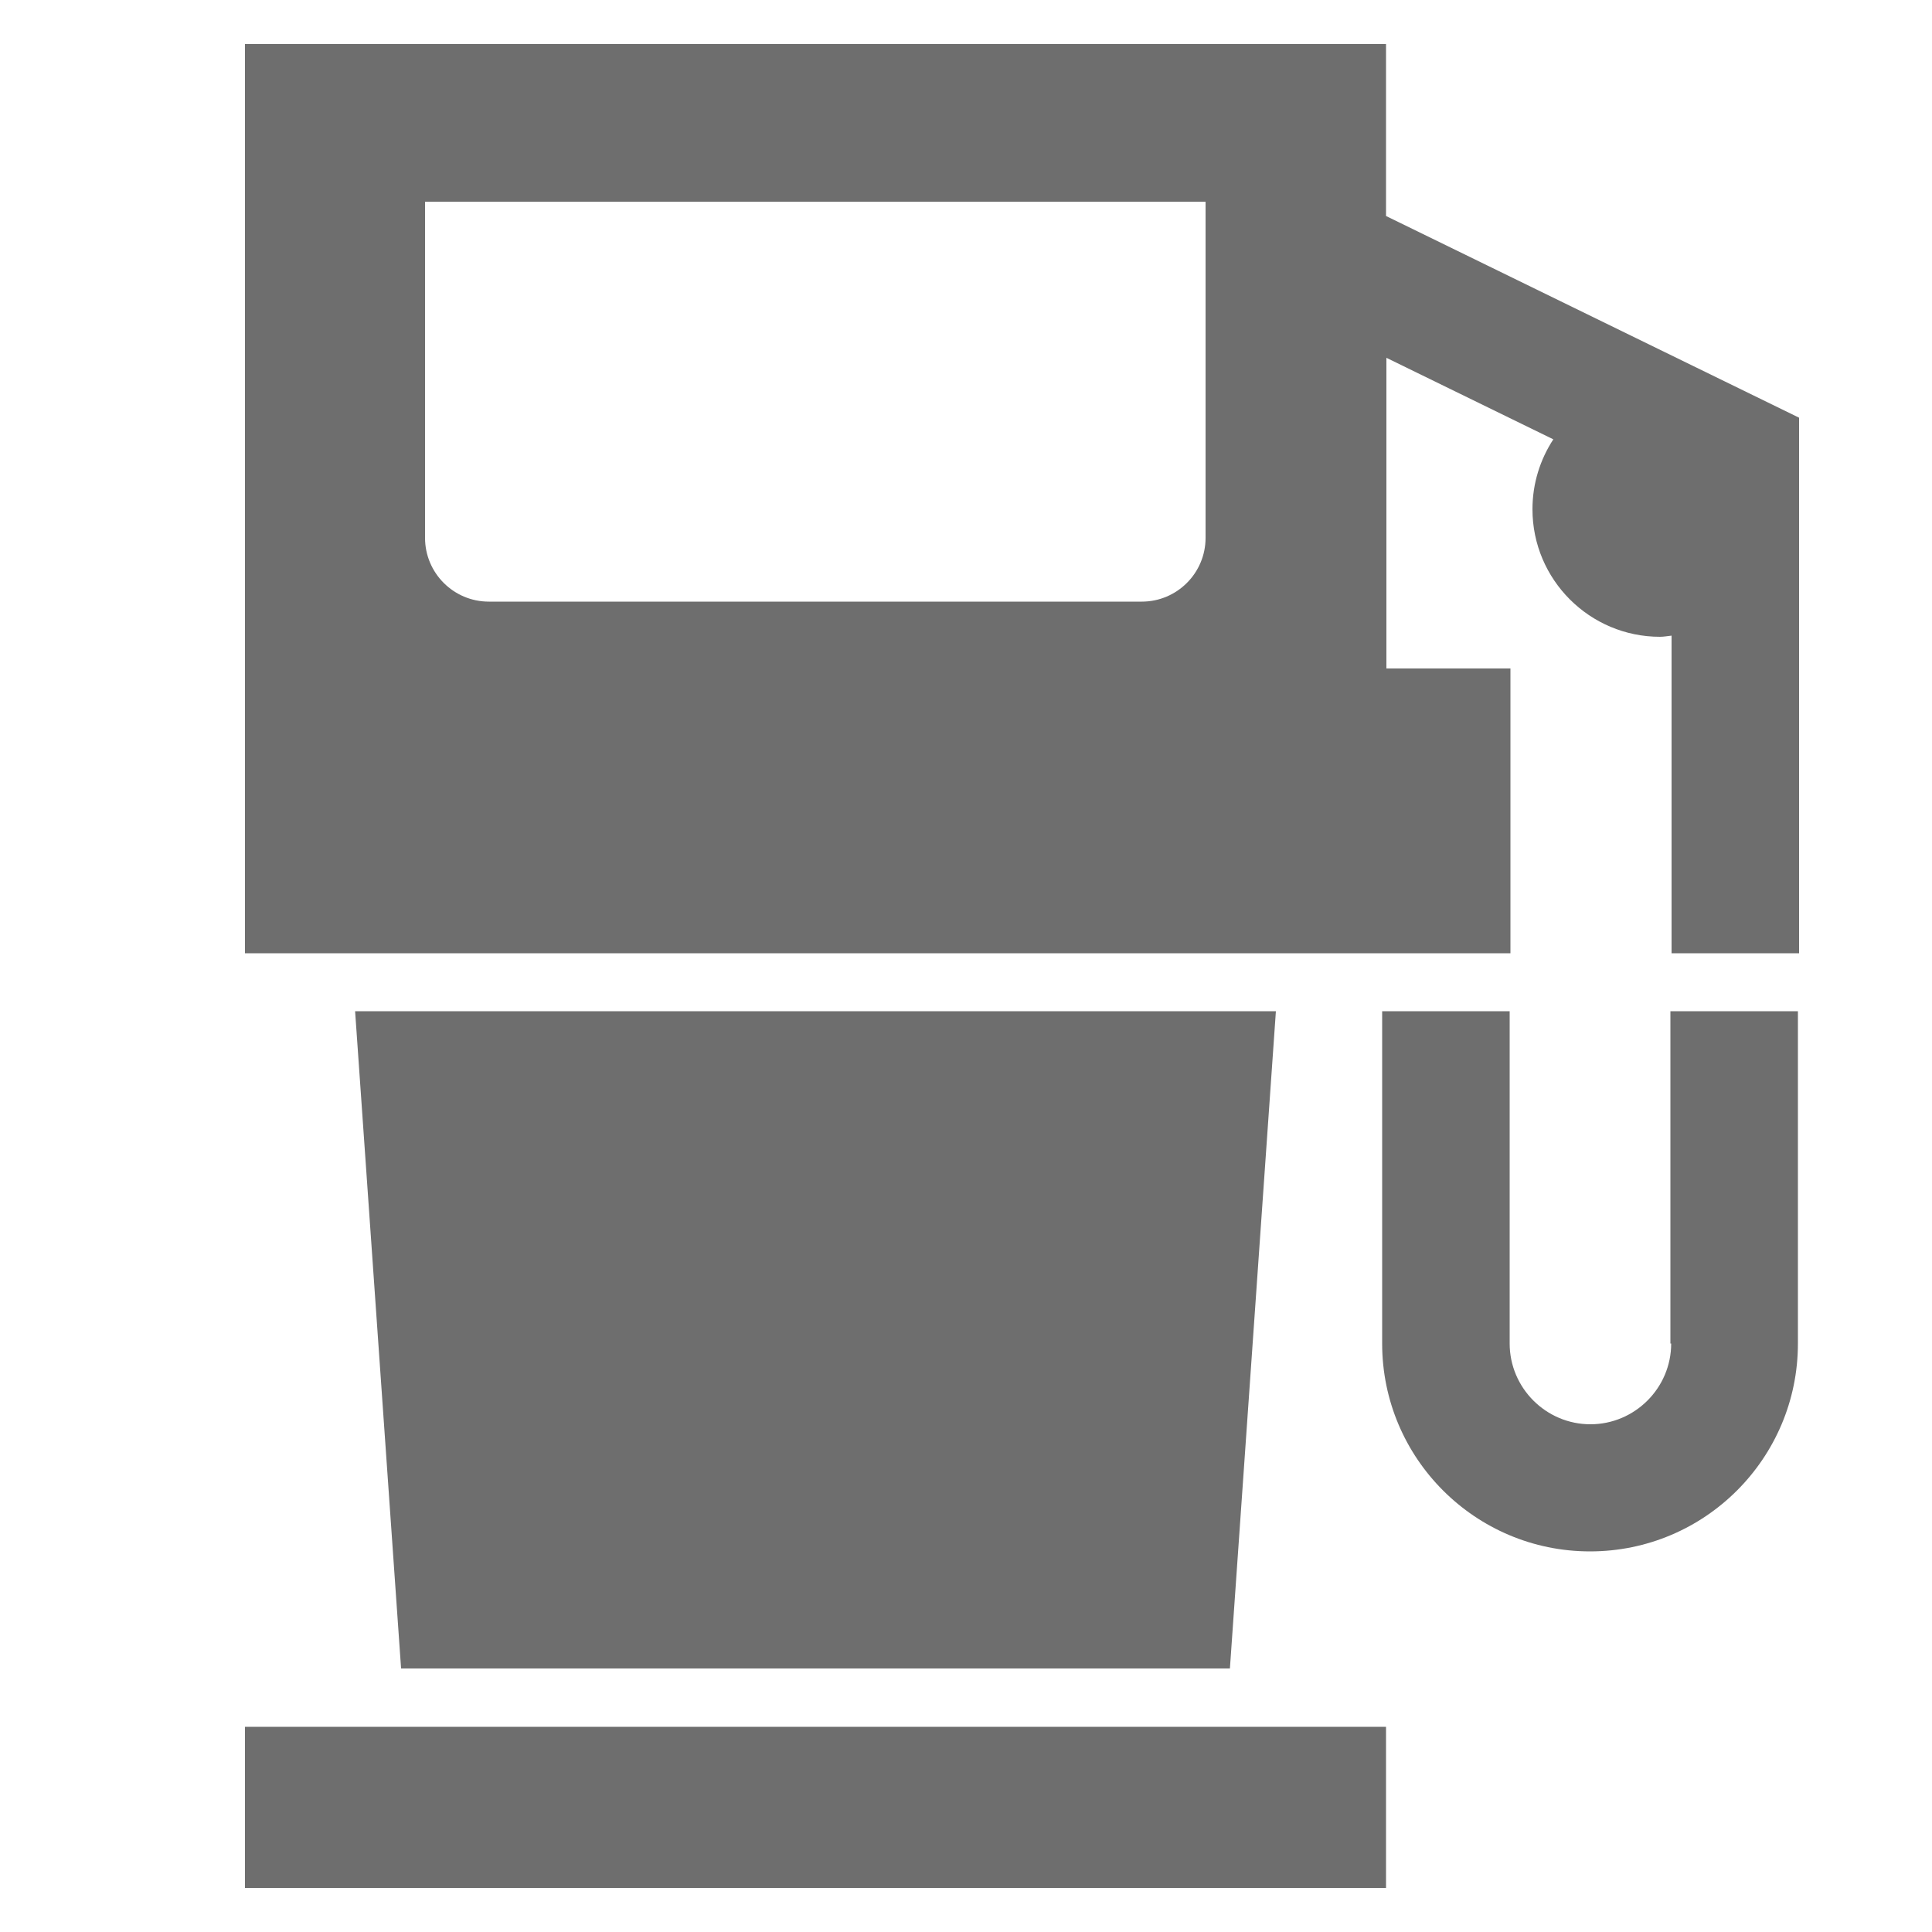 <?xml version="1.0" encoding="utf-8"?>
<!-- Generator: Adobe Illustrator 23.0.3, SVG Export Plug-In . SVG Version: 6.00 Build 0)  -->
<svg version="1.1" xmlns="http://www.w3.org/2000/svg" xmlns:xlink="http://www.w3.org/1999/xlink" x="0px" y="0px"
	 viewBox="0 0 50 50" style="enable-background:new 0 0 50 50;" xml:space="preserve">
<style type="text/css">
	.st0{display:none;}
	.st1{display:inline;}
	.st2{fill:#6E6E6E;}
</style>
<g id="Layer_1" class="st0">
	<g class="st1">
		<path class="st2" d="M46.07,29.65H29.89c-0.26,0.58-0.61,1.13-1.08,1.59c-0.98,0.98-2.28,1.52-3.66,1.52
			c-1.38,0-2.68-0.54-3.66-1.52c-0.47-0.46-0.82-1.01-1.08-1.59H4.24H0.58v5.27h49.15v-5.27H46.07z"/>
		<path class="st2" d="M7.6,26.43h5.26v1.79h7.18c-0.03-0.21-0.06-0.42-0.06-0.64c0-1.38,0.54-2.68,1.52-3.66
			c0.98-0.98,2.27-1.52,3.66-1.52c0.29,0,0.58,0.04,0.87,0.08l12.01-7.7l-7.77,12.13c0.03,0.22,0.06,0.44,0.06,0.66
			c0,0.22-0.04,0.43-0.06,0.64h7.11c-0.36-1.94-1.16-3.73-2.31-5.25l2.98-4.65c2.5,2.66,4.17,6.09,4.65,9.89h3.26
			C44.83,17.7,35.96,9.5,25.16,9.5c-10.81,0-19.68,8.2-20.79,18.71H7.6V26.43z M23.42,12.74h3.48V18h-3.48V12.74z"/>
		<path class="st2" d="M26.44,26.49c-0.03-0.03-0.05-0.08-0.08-0.11c-0.32-0.32-0.75-0.5-1.2-0.5c-0.23,0-0.45,0.05-0.65,0.13
			c-0.2,0.08-0.39,0.21-0.55,0.37c-0.32,0.32-0.5,0.75-0.5,1.2c0,0.22,0.04,0.44,0.12,0.64h0.01c0.08,0.2,0.21,0.39,0.37,0.55
			c0.32,0.32,0.75,0.5,1.2,0.5c0.45,0,0.88-0.18,1.2-0.5c0.16-0.16,0.28-0.35,0.36-0.55h0.01c0.08-0.2,0.12-0.41,0.12-0.64
			c0-0.26-0.07-0.51-0.18-0.74c-0.02-0.04-0.04-0.08-0.07-0.12C26.56,26.63,26.51,26.56,26.44,26.49z"/>
	</g>
</g>
<g id="Layer_2" class="st0">
	<g class="st1">
		<path class="st2" d="M35.95,17.21V12.1H25.18v-1.45h5.11V8.51H16.32v2.14h5.11v1.45h-10.9V18H9.32v-5.37H7.18v6.99h1.82v1.23H7.18
			v6.98h2.14v-6.08h1.22v1.93v5.23h3.39l3.39,6.78h15.25h3.39v-6.78v-0.1h2.08v-5.14v-6.46H35.95z M30.26,19.87H16.29
			c-1.44,0-2.62-1.17-2.62-2.62c0-1.45,1.17-2.62,2.62-2.62h13.97c1.44,0,2.62,1.17,2.62,2.62C32.88,18.7,31.71,19.87,30.26,19.87z"
			/>
		<rect x="39.04" y="17.21" class="st2" width="3.92" height="11.53"/>
	</g>
</g>
<g id="Layer_3">
	<g>
		<rect x="6.34" y="44.69" class="st2" width="29.53" height="4.17"/>
		<path class="st2" d="M35.87,5.59V1.14H6.34v23.53h29.45h0.09h3.21V17.3h-3.21V9.26l4.32,2.11c-0.34,0.52-0.54,1.14-0.54,1.81
			c0,1.82,1.48,3.3,3.3,3.3c0.1,0,0.2-0.02,0.3-0.03v8.22h3.3V10.81L35.87,5.59z M31.2,6.87v1.12v5.93c0,0.91-0.74,1.65-1.65,1.65
			h-16.9c-0.91,0-1.65-0.74-1.65-1.65V7.98V6.87V5.22h1.65h16.9h1.65V6.87z"/>
		<polygon class="st2" points="33.02,26.17 9.19,26.17 10.38,43.18 31.83,43.18 		"/>
		<path class="st2" d="M43.25,34.77c0,1.15-0.94,2.09-2.09,2.09c-1.15,0-2.09-0.94-2.09-2.09v-8.6h-3.3v8.6
			c0,2.97,2.41,5.38,5.38,5.38c2.97,0,5.38-2.41,5.38-5.38v-8.6h-3.3V34.77z"/>
	</g>
</g>
</svg>
